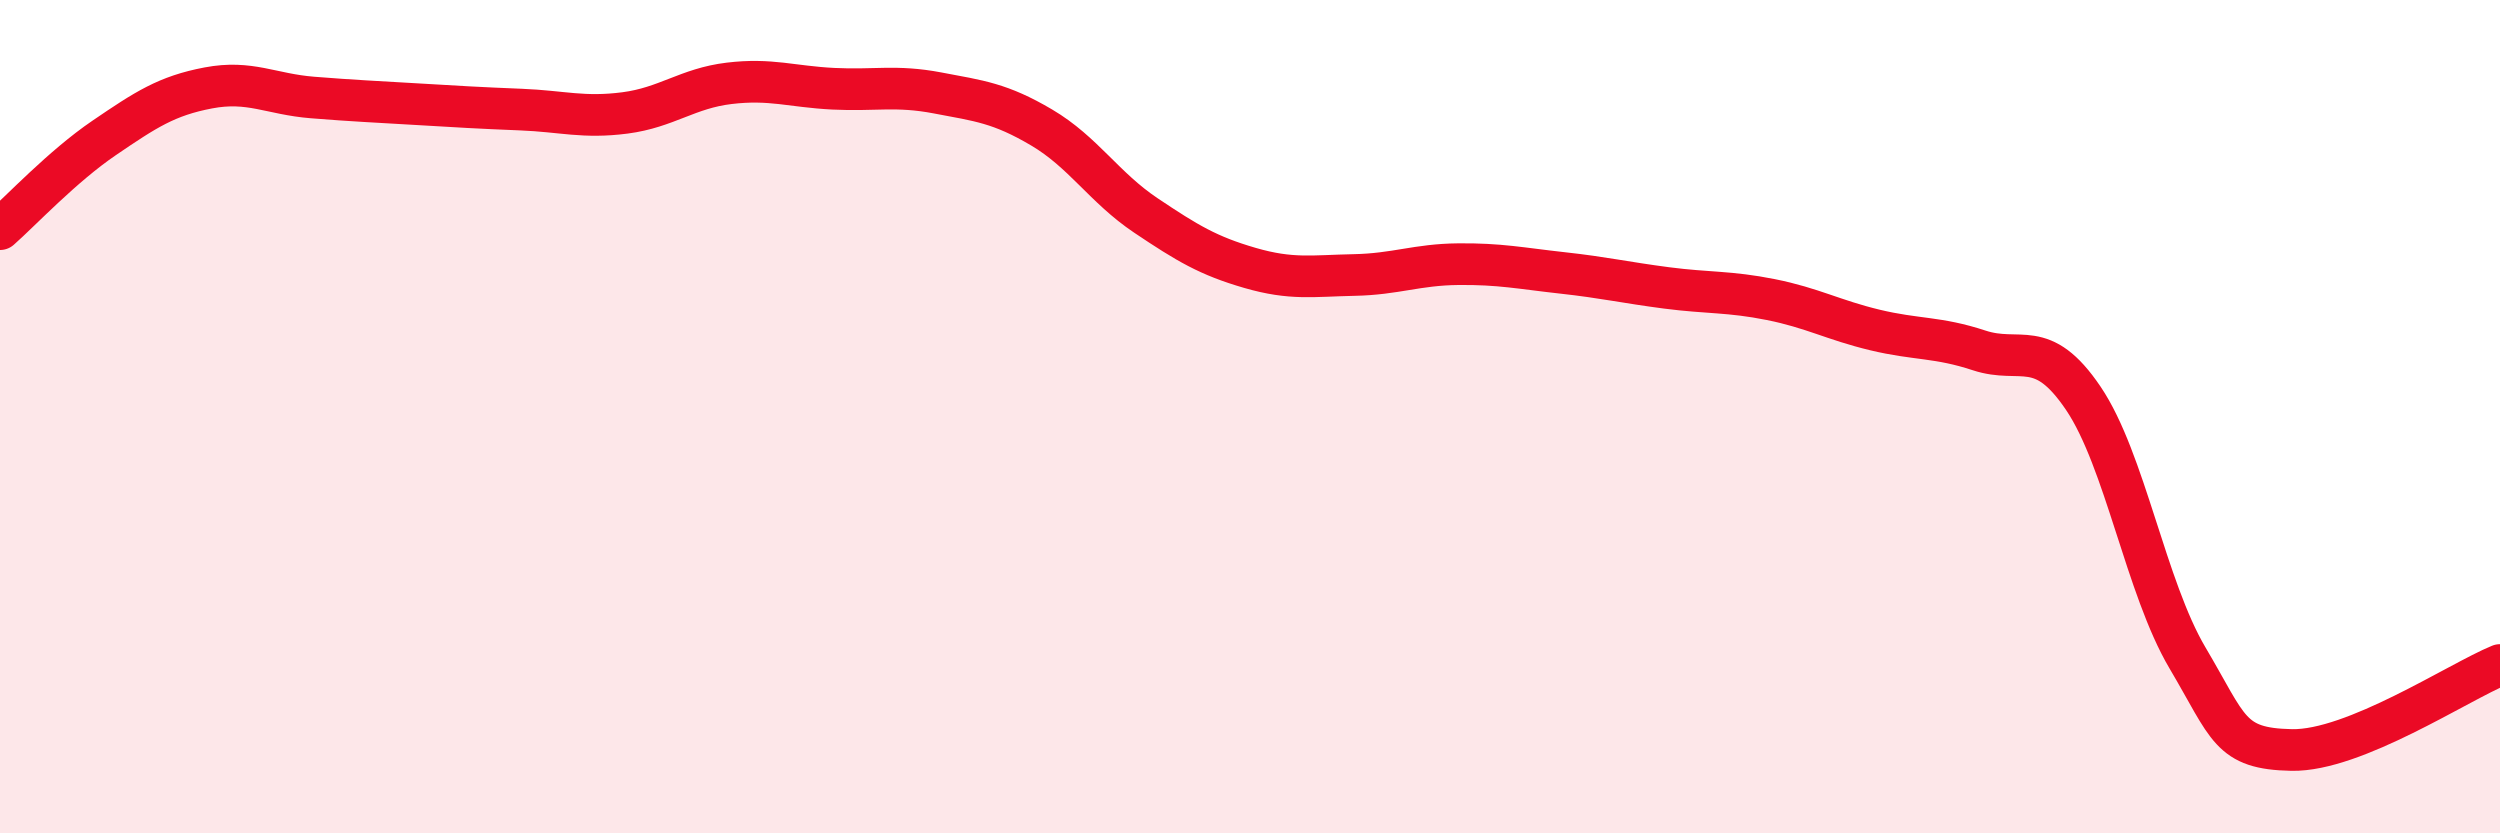 
    <svg width="60" height="20" viewBox="0 0 60 20" xmlns="http://www.w3.org/2000/svg">
      <path
        d="M 0,5.5 C 0.5,5.06 1.5,3.99 2.5,3.31 C 3.5,2.63 4,2.3 5,2.11 C 6,1.92 6.5,2.26 7.5,2.34 C 8.5,2.42 9,2.44 10,2.5 C 11,2.56 11.5,2.59 12.5,2.63 C 13.5,2.67 14,2.84 15,2.71 C 16,2.58 16.5,2.12 17.5,2 C 18.5,1.88 19,2.08 20,2.13 C 21,2.18 21.5,2.04 22.5,2.23 C 23.5,2.42 24,2.47 25,3.06 C 26,3.65 26.5,4.5 27.5,5.17 C 28.5,5.84 29,6.14 30,6.43 C 31,6.72 31.5,6.62 32.5,6.6 C 33.5,6.58 34,6.35 35,6.34 C 36,6.33 36.5,6.44 37.5,6.55 C 38.5,6.66 39,6.78 40,6.91 C 41,7.04 41.5,6.99 42.5,7.19 C 43.5,7.39 44,7.68 45,7.92 C 46,8.16 46.5,8.08 47.5,8.41 C 48.5,8.74 49,8.08 50,9.56 C 51,11.04 51.5,14.1 52.5,15.79 C 53.5,17.48 53.5,17.97 55,18 C 56.5,18.03 59,16.37 60,15.96L60 20L0 20Z"
        fill="#EB0A25"
        opacity="0.1"
        stroke-linecap="round"
        stroke-linejoin="round"
      />
      <path
        d="M 0,5.5 C 0.5,5.06 1.5,3.99 2.5,3.31 C 3.5,2.63 4,2.3 5,2.11 C 6,1.92 6.5,2.26 7.5,2.34 C 8.5,2.42 9,2.44 10,2.5 C 11,2.56 11.5,2.59 12.5,2.63 C 13.5,2.67 14,2.84 15,2.71 C 16,2.58 16.5,2.12 17.5,2 C 18.5,1.88 19,2.08 20,2.13 C 21,2.18 21.5,2.04 22.5,2.23 C 23.5,2.42 24,2.47 25,3.06 C 26,3.65 26.5,4.5 27.5,5.17 C 28.5,5.84 29,6.14 30,6.43 C 31,6.72 31.5,6.62 32.5,6.6 C 33.5,6.58 34,6.35 35,6.34 C 36,6.33 36.5,6.44 37.5,6.55 C 38.5,6.66 39,6.78 40,6.91 C 41,7.04 41.5,6.99 42.5,7.19 C 43.5,7.39 44,7.68 45,7.92 C 46,8.16 46.5,8.08 47.5,8.41 C 48.5,8.74 49,8.08 50,9.56 C 51,11.04 51.5,14.1 52.5,15.79 C 53.5,17.48 53.5,17.97 55,18 C 56.5,18.03 59,16.37 60,15.96"
        stroke="#EB0A25"
        stroke-width="1"
        fill="none"
        stroke-linecap="round"
        stroke-linejoin="round"
      />
    </svg>
  